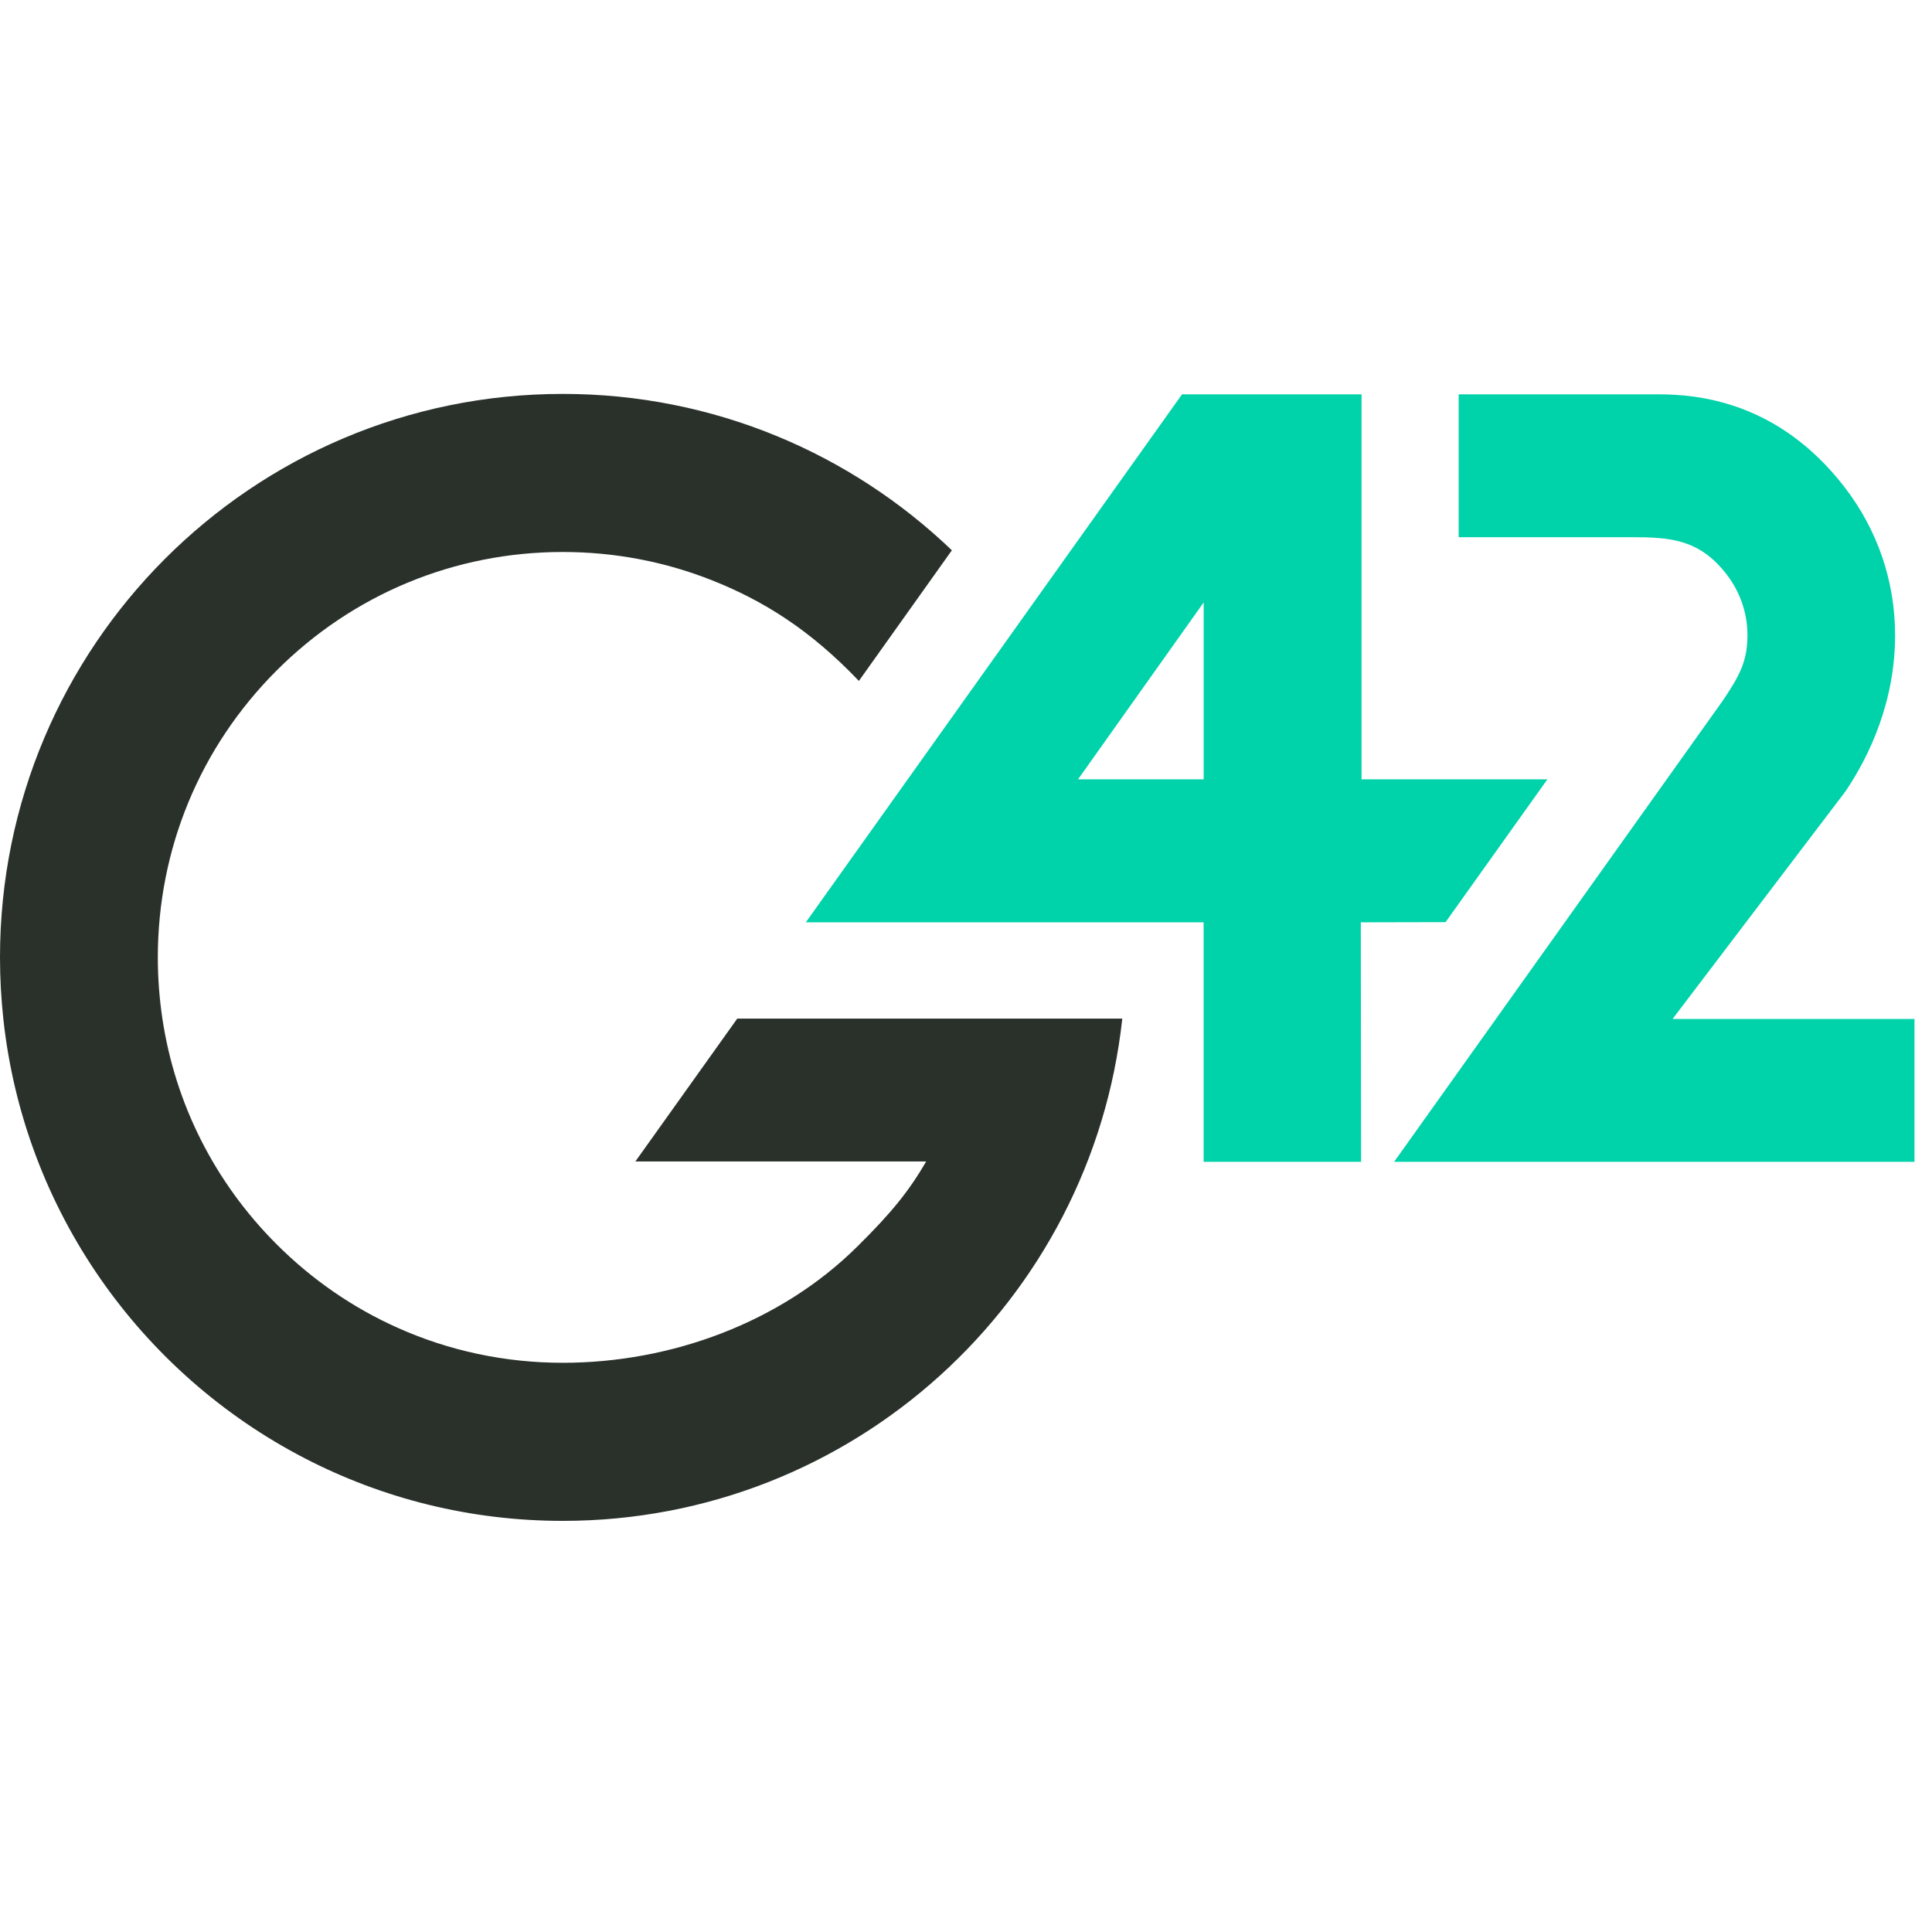 <svg width="103" height="103" viewBox="0 0 103 61" fill="none" xmlns="http://www.w3.org/2000/svg">
<path d="M82.498 20.549H72.588V0.023H63.017L42.961 28.171H64.168V40.939H72.563L72.548 28.171L77.068 28.161L82.495 20.549H82.498ZM57.472 20.549L64.171 11.117V20.549H57.472Z" fill="#00D2AA"/>
<path d="M102.066 40.939H74.324L91.841 16.36C92.738 15.035 93.161 14.253 93.161 12.869C93.161 11.683 92.772 10.555 92.041 9.61C90.588 7.734 89.014 7.639 86.981 7.639H77.764V0.023H88.4C90.48 0.023 94.778 0.379 98.314 4.939C100.091 7.231 101.032 9.974 101.032 12.866C101.032 16.403 99.665 19.301 98.385 21.192L89.168 33.324H102.066V40.936V40.939Z" fill="#00D2AA"/>
<path d="M59.831 33.303H39.306L33.872 40.922H49.377C48.448 42.513 47.538 43.644 45.702 45.46C41.602 49.52 35.767 51.654 30 51.654C26.924 51.654 23.943 51.015 21.213 49.794C18.828 48.732 16.637 47.227 14.736 45.324C11.438 42.022 9.34 37.842 8.658 33.31C8.497 32.238 8.414 31.147 8.414 30.041C8.414 24.267 10.66 18.839 14.736 14.758C18.812 10.677 24.233 8.428 30 8.428C32.774 8.428 35.468 8.947 37.97 9.942C40.67 11.014 43.172 12.555 45.789 15.302L50.747 8.338C45.36 3.173 38.053 0 30.003 0C13.434 0 0 13.451 0 30.041C0 31.144 0.062 32.234 0.176 33.31C1.28 43.545 7.519 52.235 16.261 56.752C20.377 58.88 25.051 60.082 30.003 60.082C45.471 60.082 58.202 48.361 59.831 33.31H59.824L59.831 33.303Z" fill="#2A312B"/>
</svg>
